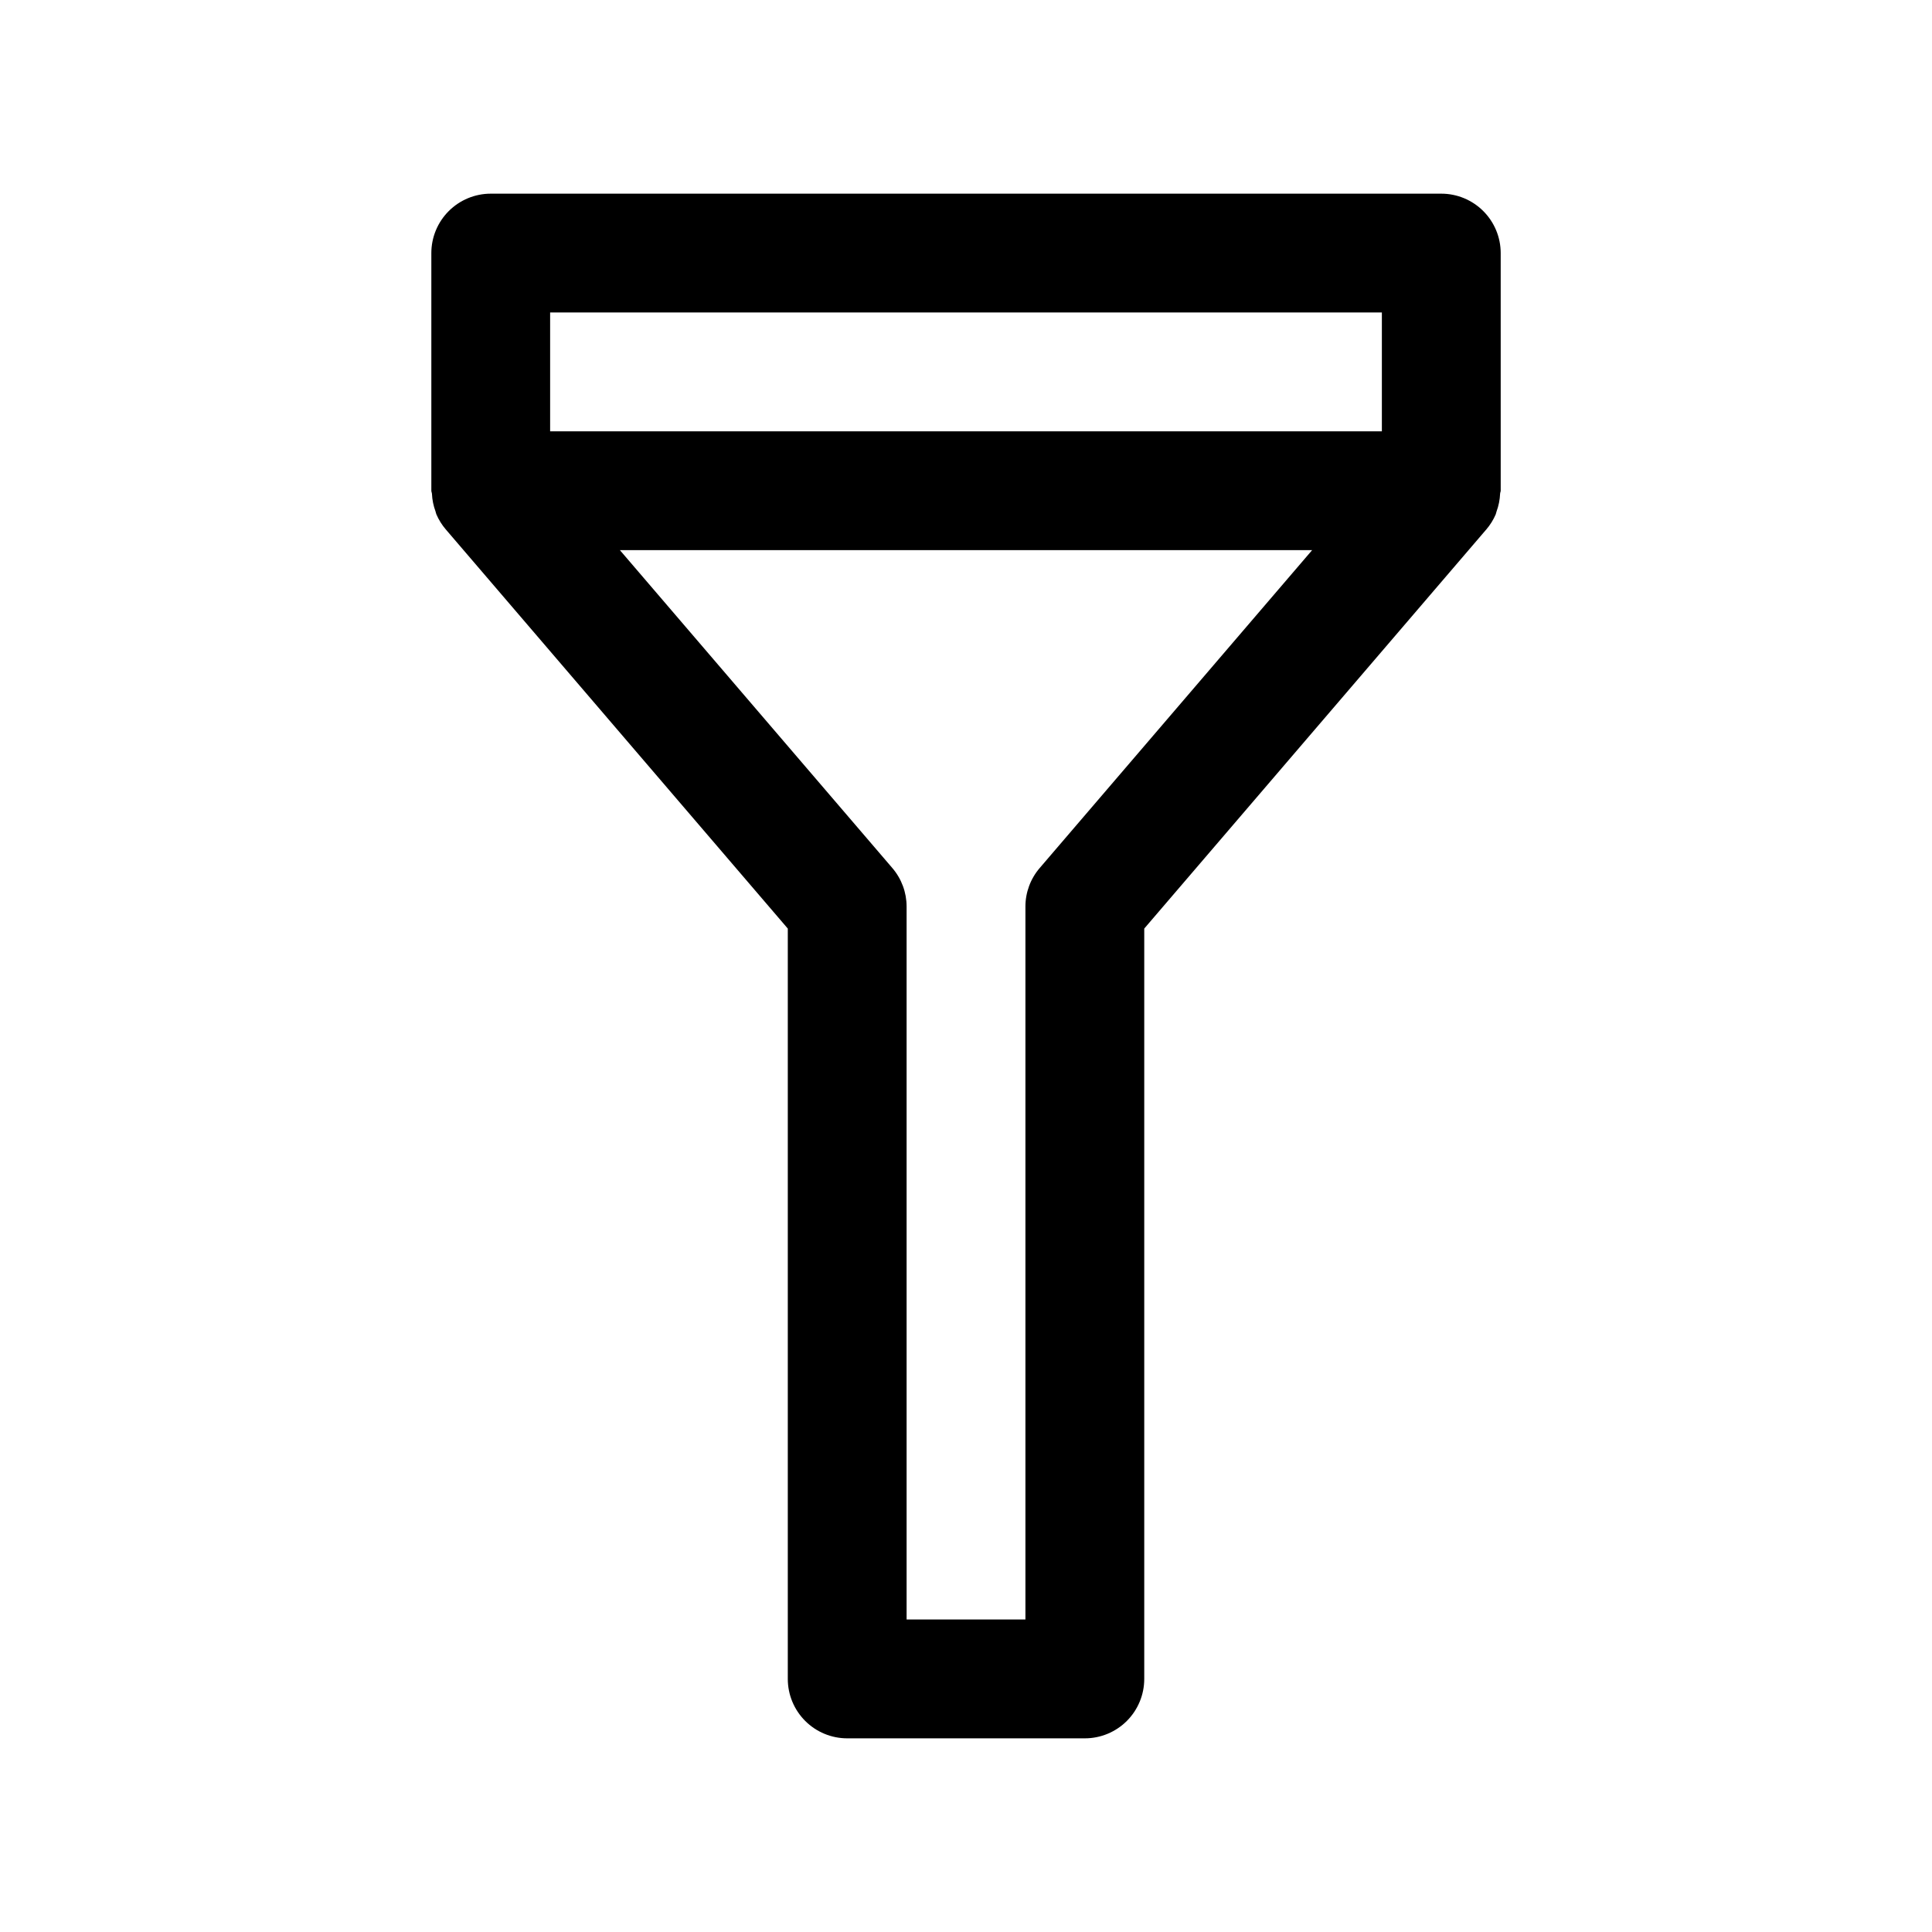 <?xml version="1.0" encoding="UTF-8"?>
<!-- Uploaded to: ICON Repo, www.svgrepo.com, Generator: ICON Repo Mixer Tools -->
<svg fill="#000000" width="800px" height="800px" version="1.1" viewBox="144 144 512 512" xmlns="http://www.w3.org/2000/svg">
 <path d="m541.7 211.07c0-4.176-1.66-8.18-4.613-11.133-2.949-2.953-6.957-4.613-11.133-4.613h-251.9c-4.176 0-8.18 1.66-11.133 4.613-2.953 2.953-4.613 6.957-4.613 11.133v62.977c0 0.285 0.141 0.504 0.156 0.789l0.004-0.004c0.07 1.617 0.395 3.211 0.957 4.723 0.094 0.25 0.109 0.52 0.219 0.754l0.004 0.004c0.621 1.438 1.453 2.777 2.473 3.969l90.652 105.8v198.85c0 4.176 1.66 8.18 4.613 11.133s6.957 4.613 11.133 4.613h62.977c4.176 0 8.18-1.66 11.133-4.613 2.949-2.953 4.609-6.957 4.609-11.133v-198.85l90.672-105.8v0.004c1.016-1.191 1.852-2.531 2.469-3.969 0.109-0.25 0.125-0.52 0.219-0.77l0.004-0.004c0.559-1.516 0.875-3.109 0.945-4.723 0-0.27 0.156-0.504 0.156-0.789zm-251.91 15.742h220.42v31.488h-220.42zm129.75 147.21c-2.449 2.848-3.797 6.481-3.793 10.234v188.93h-31.488v-188.93c0.004-3.754-1.344-7.387-3.793-10.234l-72.188-84.23h183.45z"/>
</svg>